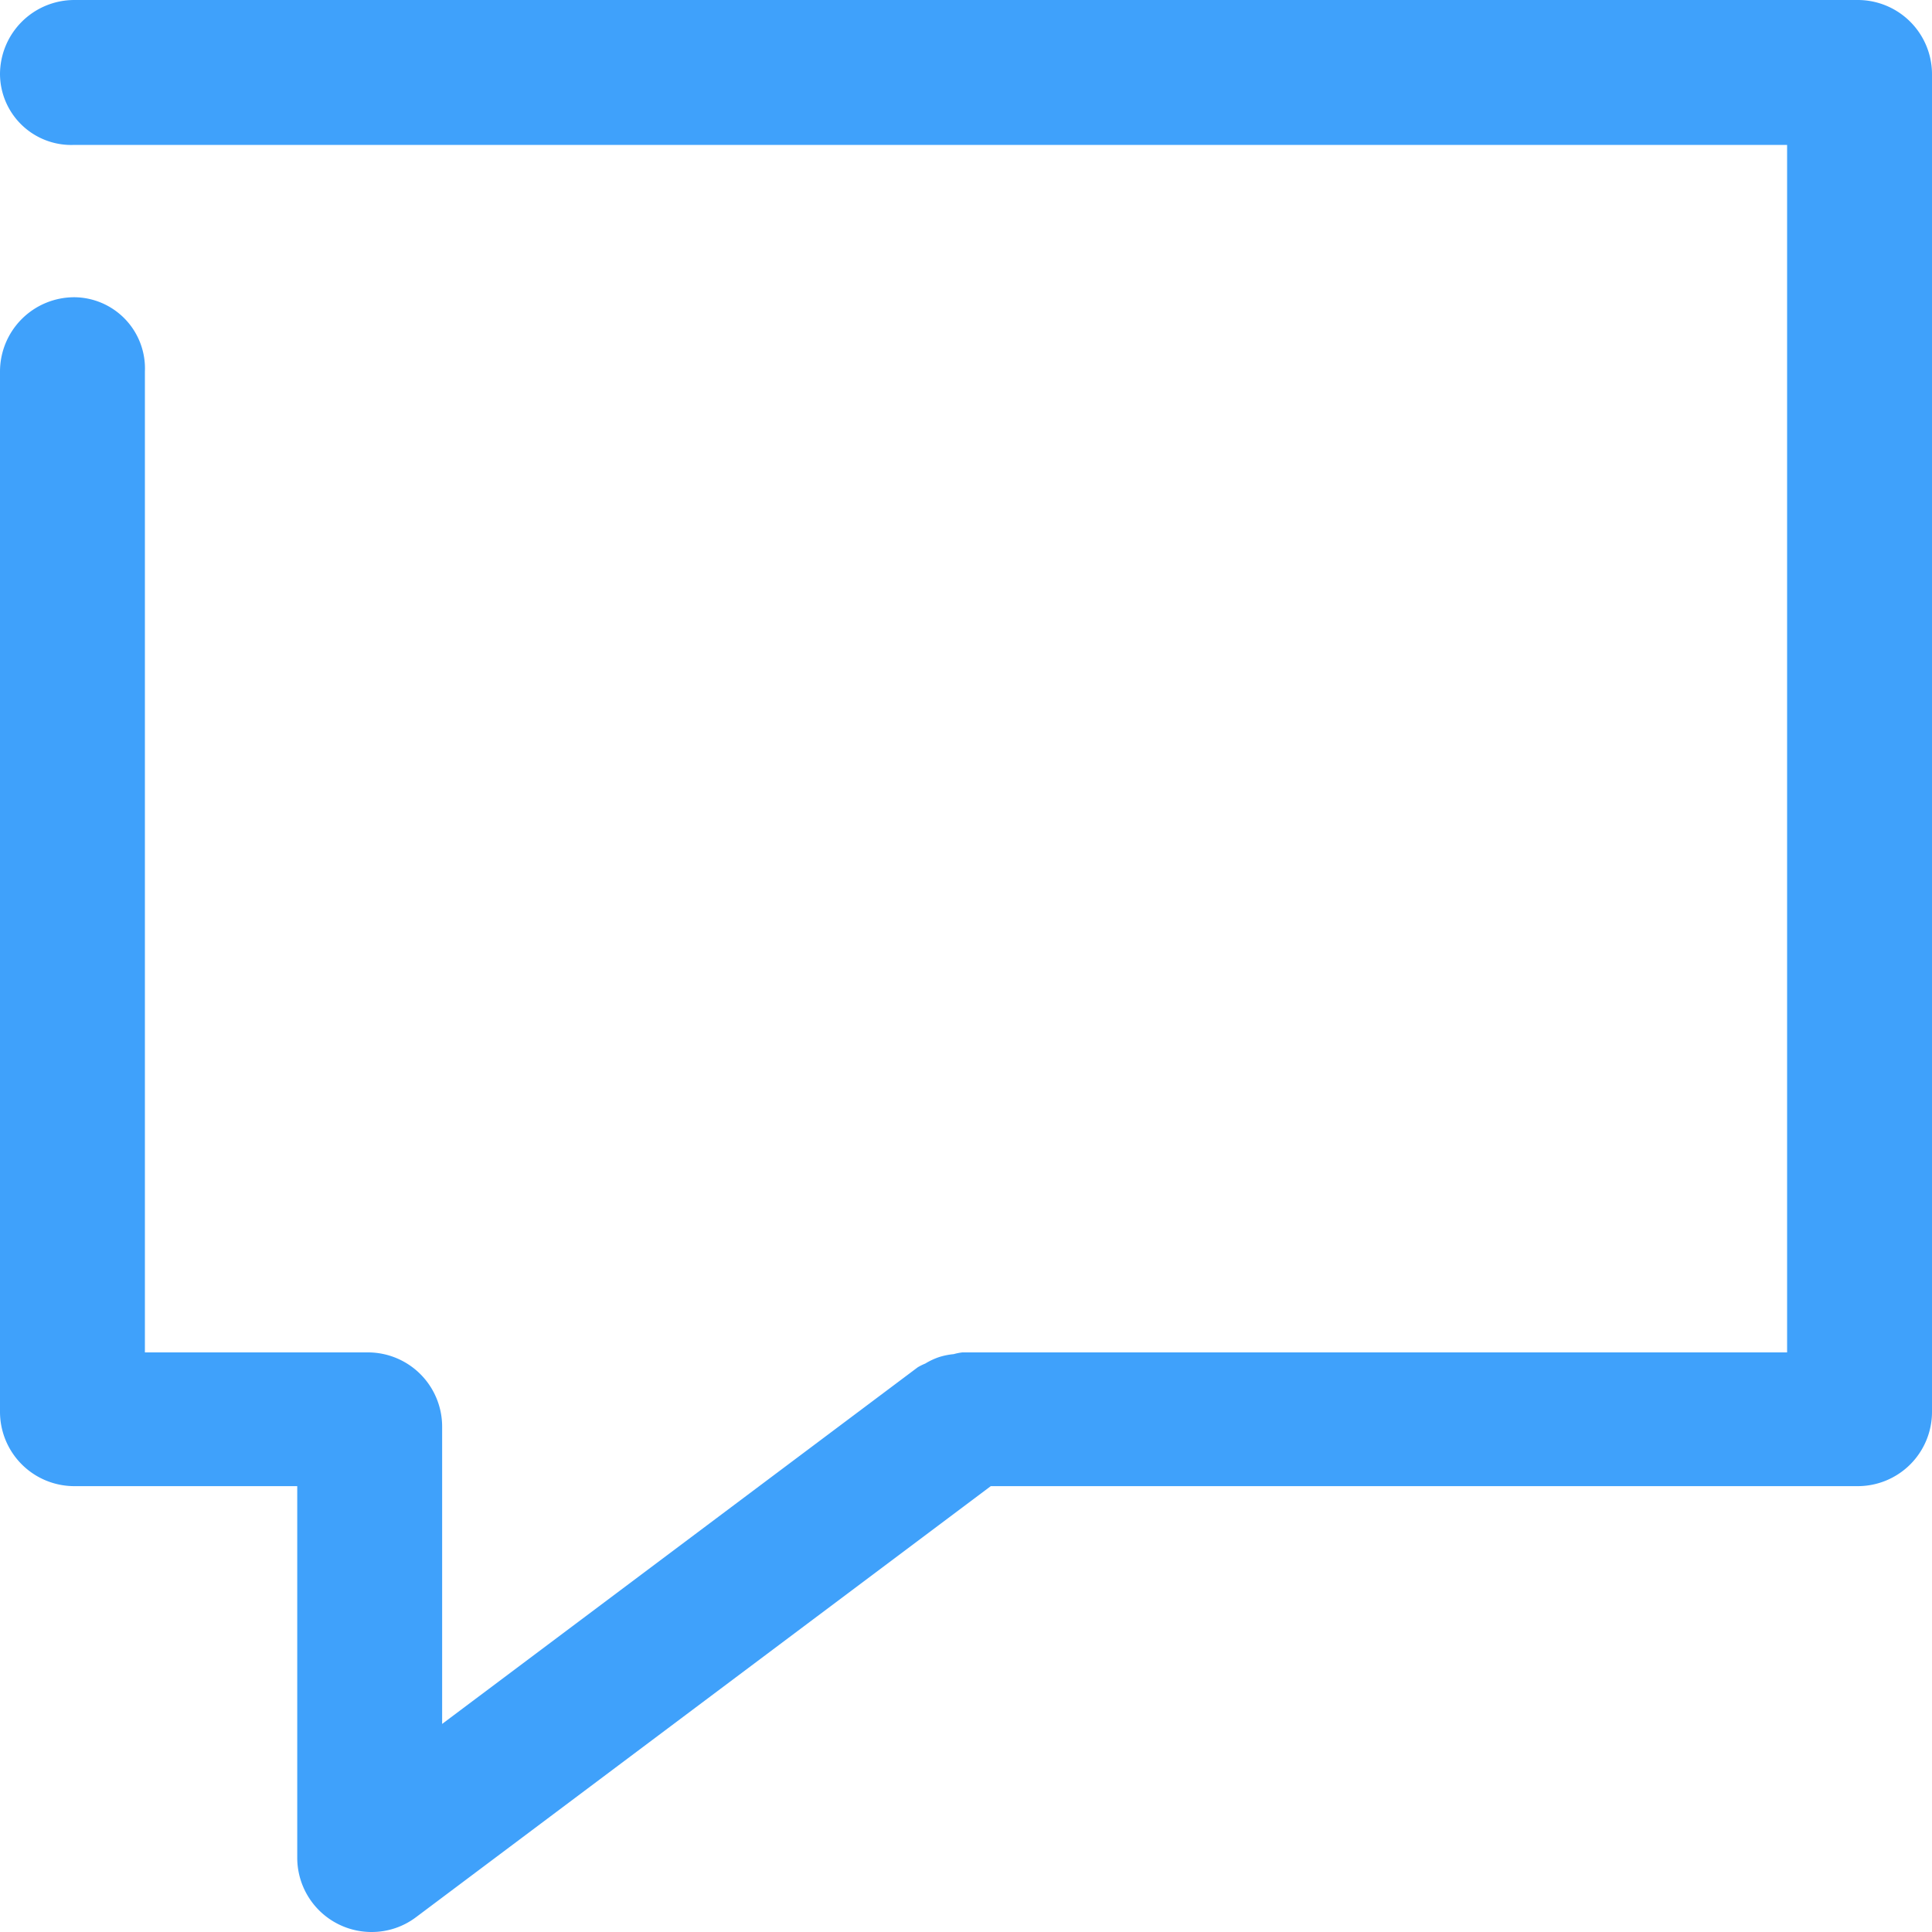 <svg xmlns="http://www.w3.org/2000/svg" width="40" height="40" viewBox="0 0 40 40"><defs><clipPath id="a"><path fill="none" d="M0 0h40v40H0z"/></clipPath></defs><g clip-path="url(#a)"><path d="M38.462 0H1.539A1.539 1.539 0 0 0 0 1.538 1.475 1.475 0 0 0 1.539 3H37v25H19.924a1.182 1.182 0 0 0-.179.036 1.441 1.441 0 0 0-.299.06 1.411 1.411 0 0 0-.289.135 1.188 1.188 0 0 0-.156.077l-9.847 7.384v-6.154A1.537 1.537 0 0 0 7.616 28H3V7.692a1.474 1.474 0 0 0-1.461-1.538A1.539 1.539 0 0 0 0 7.692v21.539a1.539 1.539 0 0 0 1.539 1.538h4.615v7.693A1.538 1.538 0 0 0 7.693 40a1.522 1.522 0 0 0 .922-.308l11.898-8.923h17.949A1.537 1.537 0 0 0 40 29.231V1.538A1.537 1.537 0 0 0 38.462 0" fill="#3fa1fb"/></g></svg>